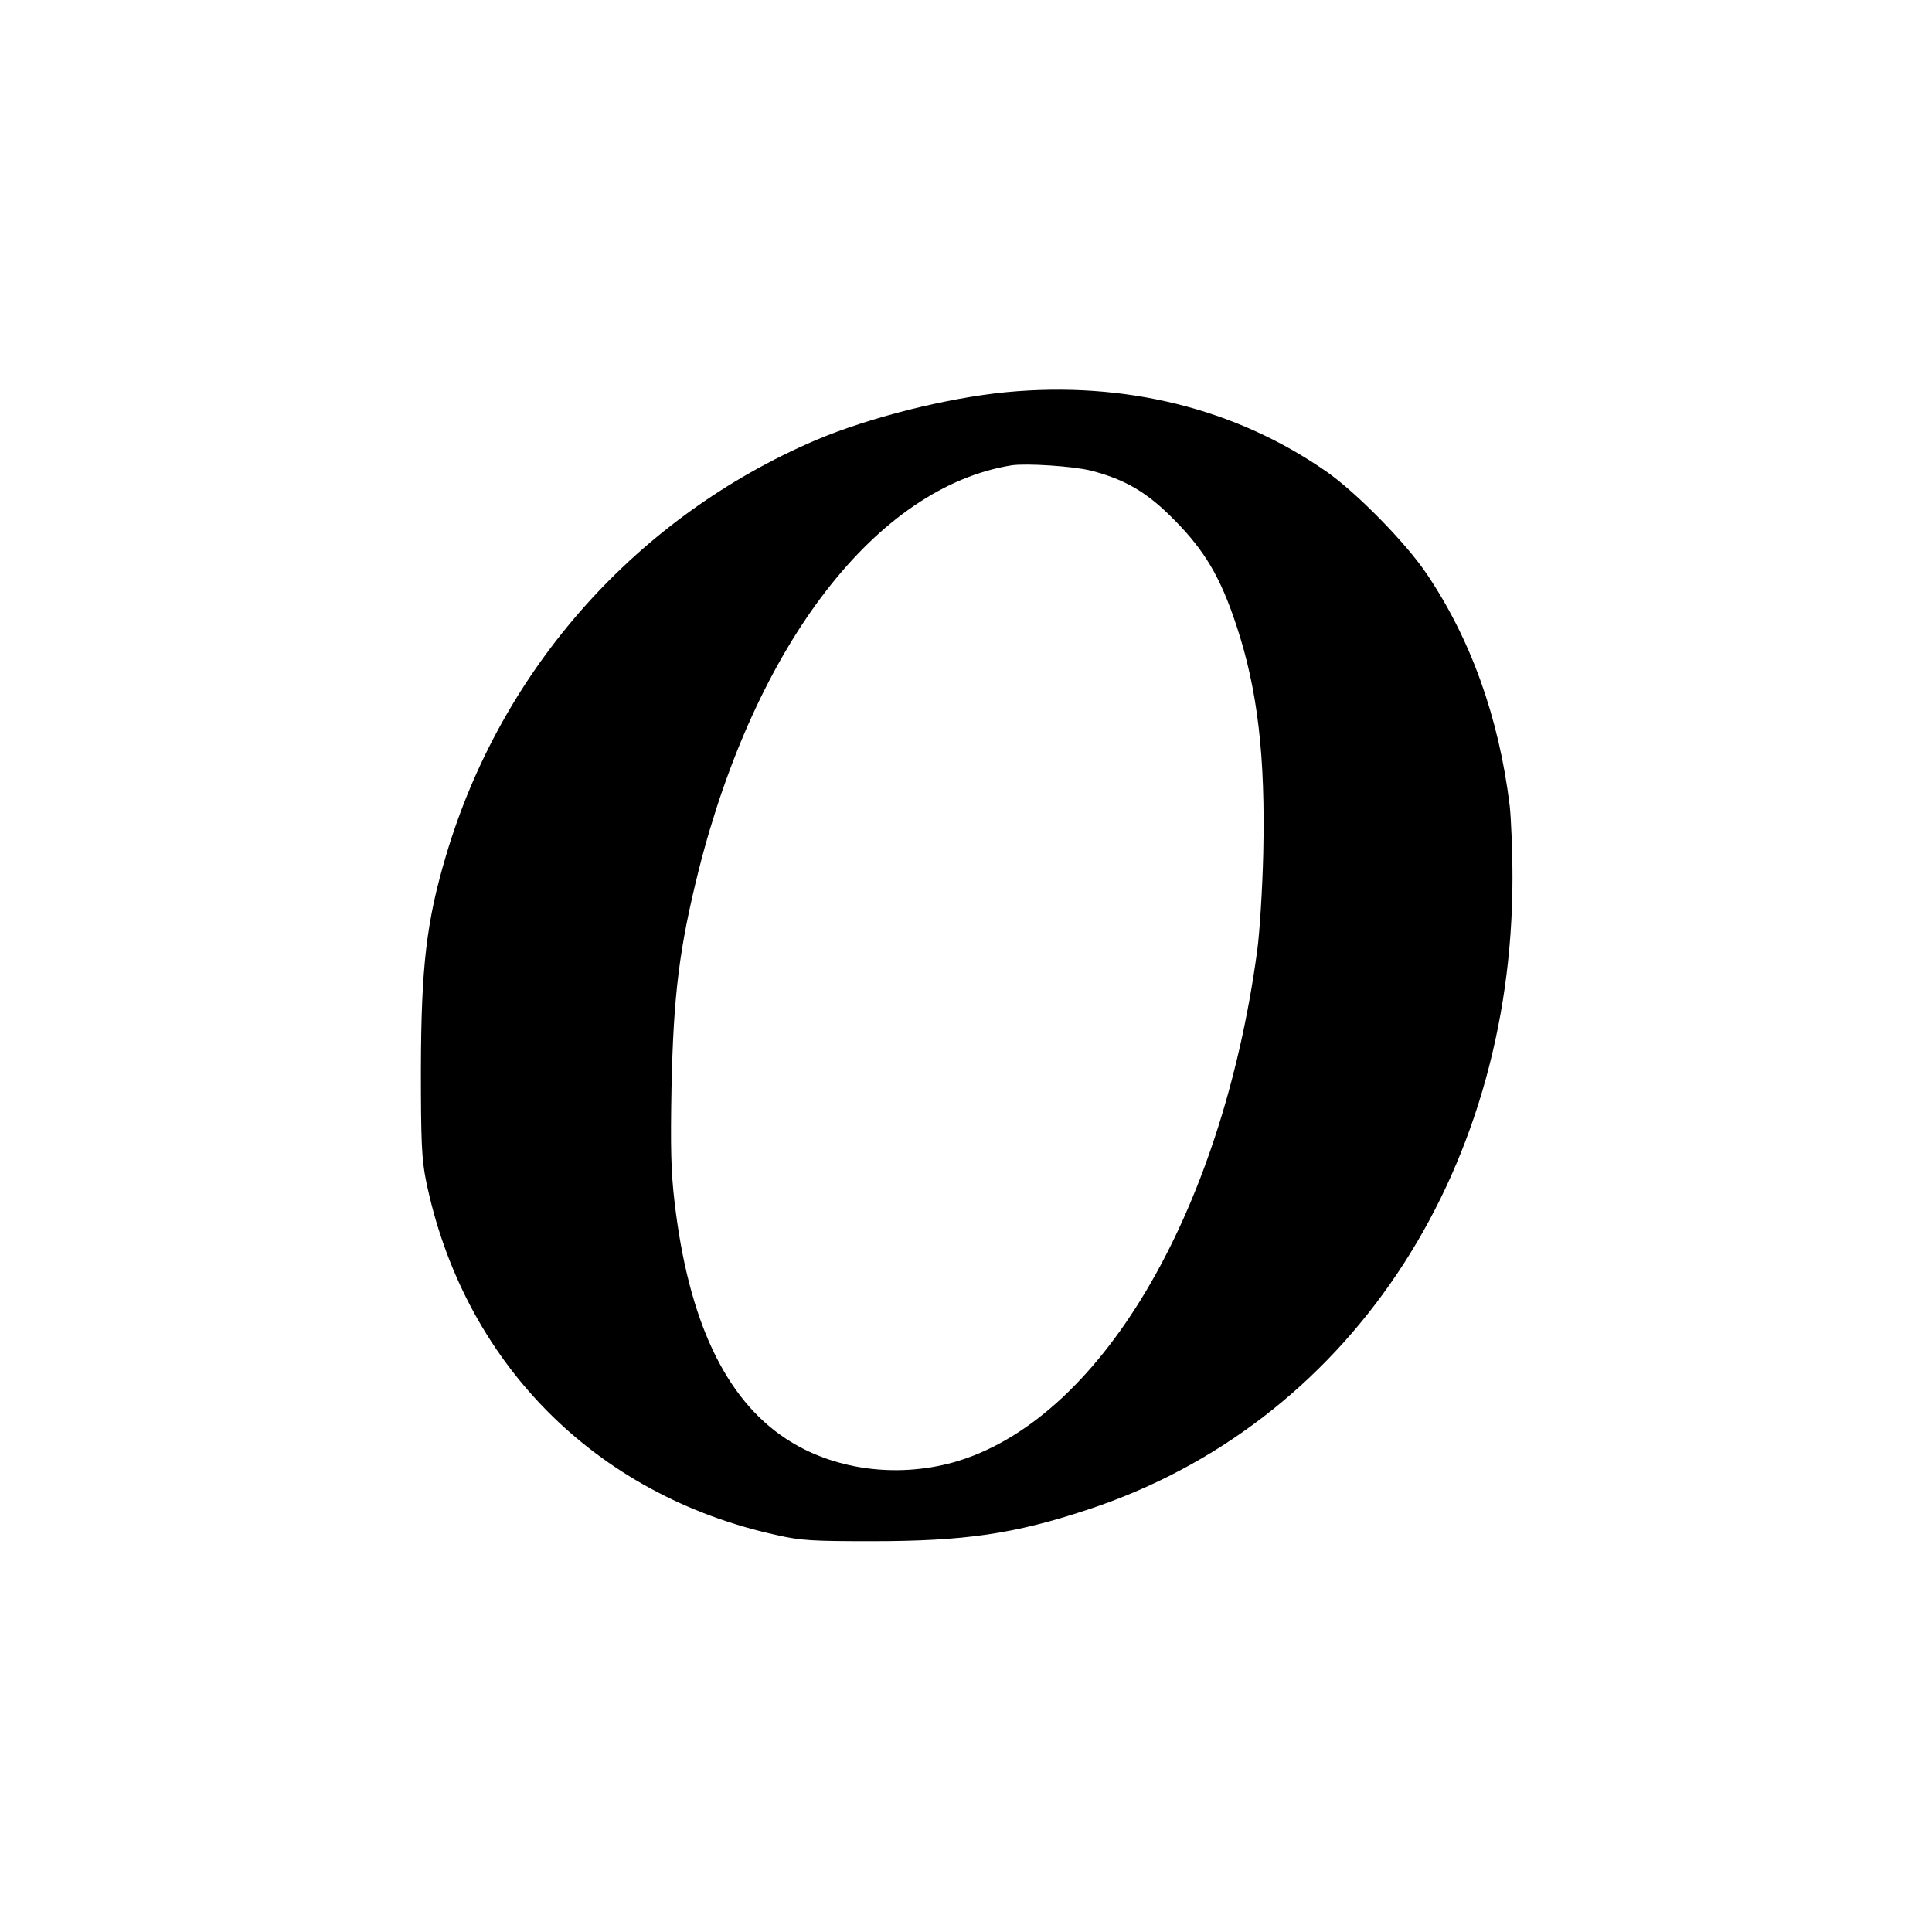 <?xml version="1.0" standalone="no"?>
<!DOCTYPE svg PUBLIC "-//W3C//DTD SVG 20010904//EN"
 "http://www.w3.org/TR/2001/REC-SVG-20010904/DTD/svg10.dtd">
<svg version="1.0" xmlns="http://www.w3.org/2000/svg"
 width="700pt" height="700pt" viewBox="0 0 700 700"
 preserveAspectRatio="xMidYMid meet">
<g transform="translate(0,700) scale(0.1,-0.1)"
fill="#000000" stroke="none">
<path d="M3645 5579 c-215 -21 -497 -92 -690 -174 -648 -278 -1138 -827 -1339
-1505 -71 -239 -90 -402 -91 -775 0 -262 3 -324 18 -400 134 -659 612 -1143
1272 -1287 88 -20 130 -22 345 -22 333 0 515 26 780 114 937 308 1540 1206
1540 2290 0 97 -5 214 -10 260 -39 321 -142 607 -303 844 -76 112 -254 293
-362 368 -328 228 -729 328 -1160 287z m307 -284 c125 -32 205 -79 303 -179
110 -111 167 -208 224 -380 78 -234 106 -478 98 -829 -3 -128 -13 -286 -22
-352 -130 -960 -575 -1707 -1103 -1854 -208 -57 -436 -25 -604 86 -221 145
-354 430 -404 858 -13 110 -15 198 -11 415 7 333 28 505 98 785 207 822 645
1390 1134 1469 54 8 222 -3 287 -19z"/>
</g>
</svg>
